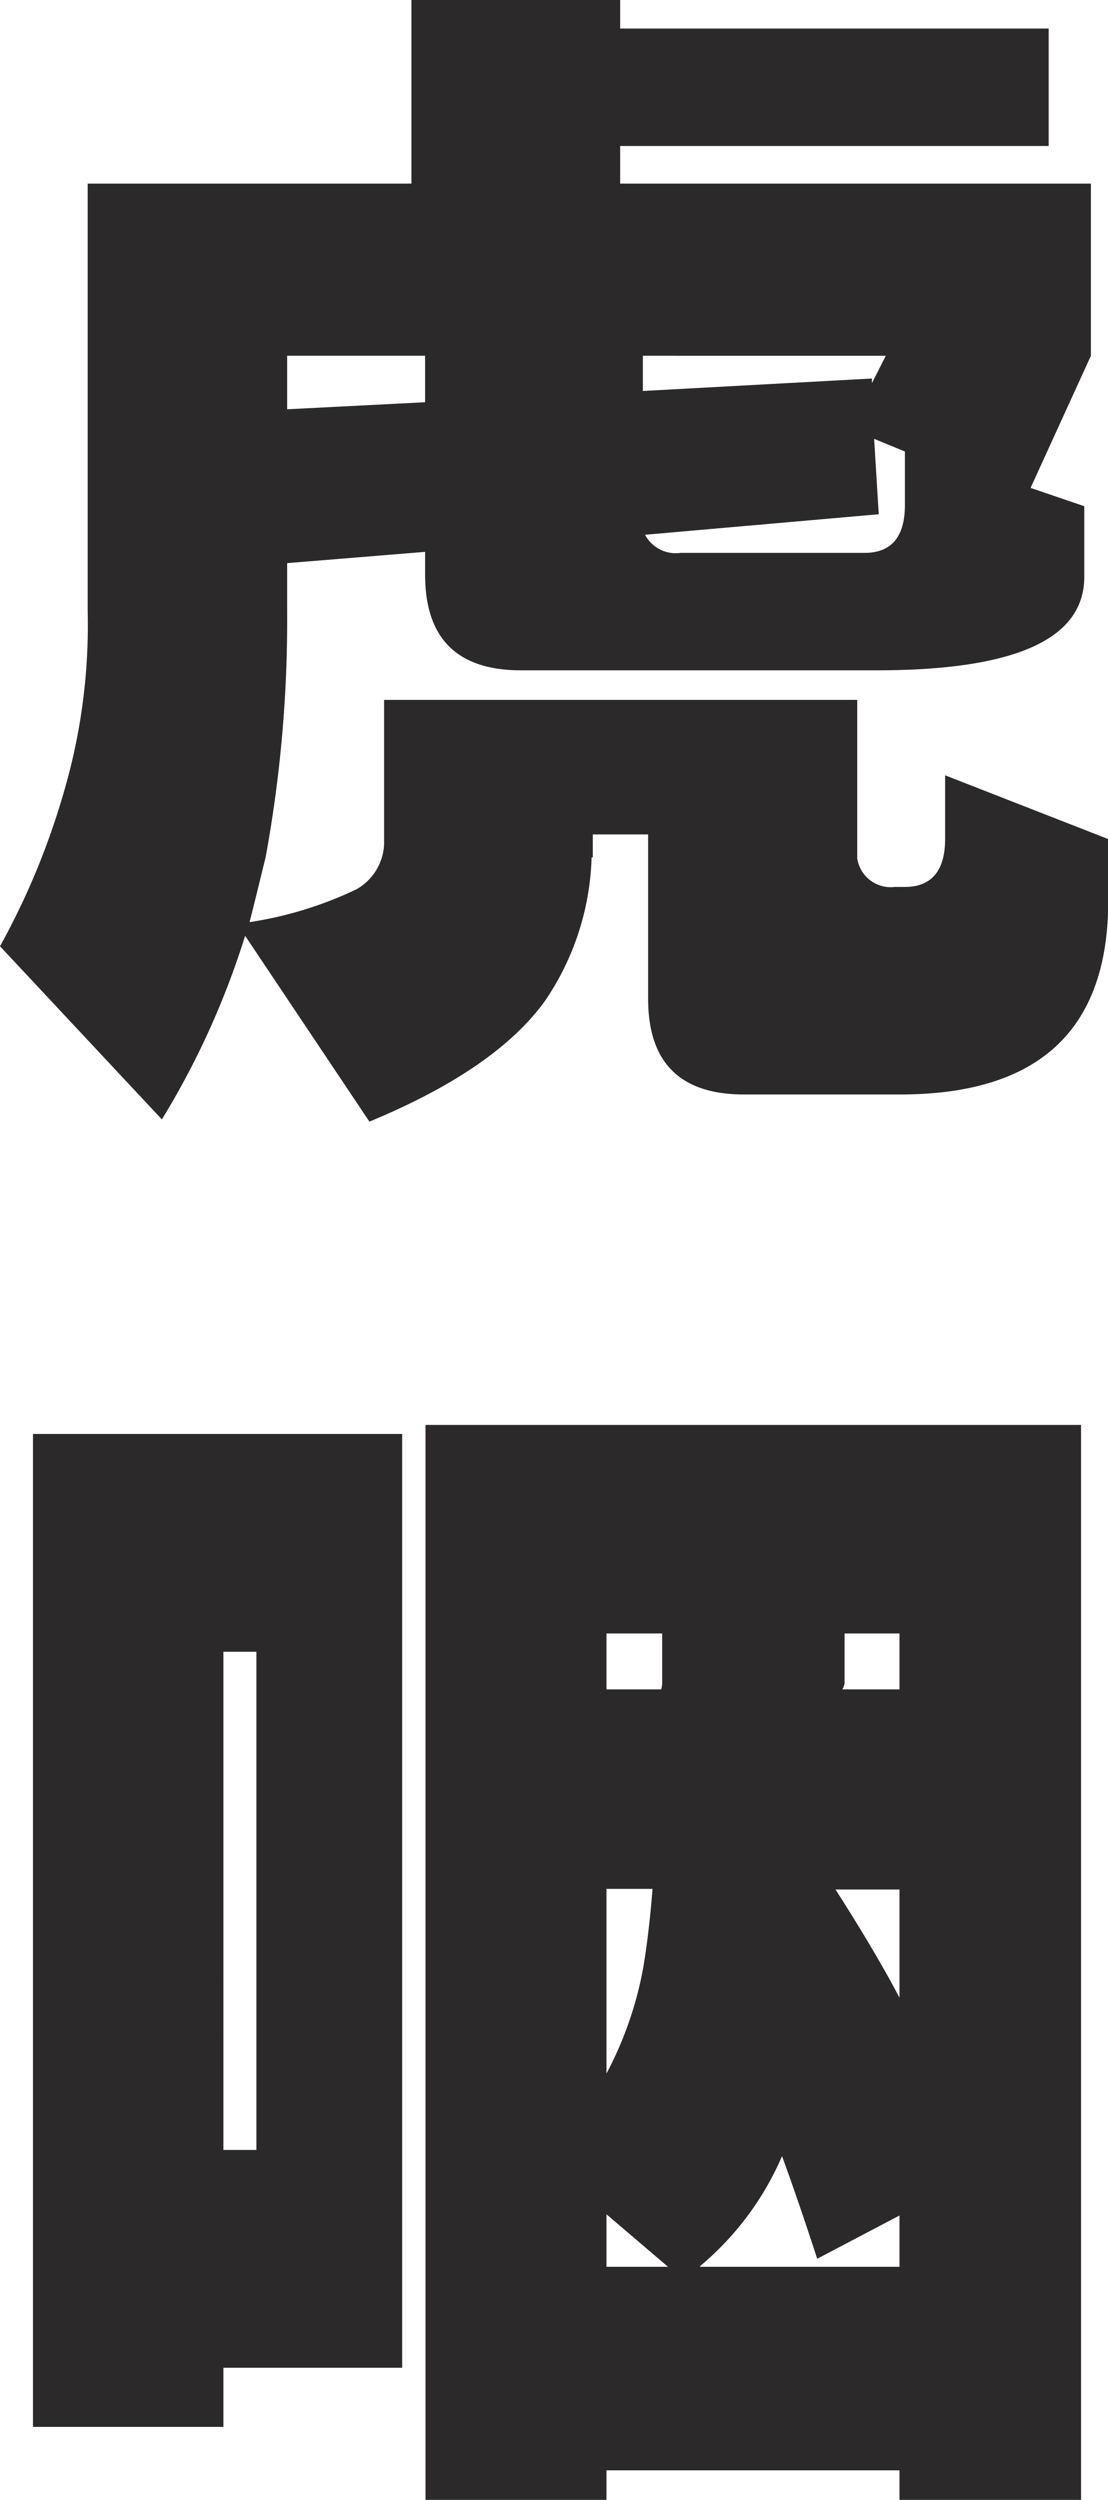<svg xmlns="http://www.w3.org/2000/svg" viewBox="0 0 55.1 124.3"><defs><style>.cls-1{fill:#2c292a;}</style></defs><title>2Asset 2</title><g id="Layer_2" data-name="Layer 2"><g id="Home"><path class="cls-1" d="M30.84,9.13H54.25v8.56l-3,6.57,2.67.91v3.57q-.06,4.59-10.32,4.59H25.91q-4.77,0-4.77-4.76V27.44L14.28,28v2.43a65.15,65.15,0,0,1-1.07,12.19c-.27,1.1-.53,2.18-.8,3.23a18.8,18.8,0,0,0,5.33-1.64A2.71,2.71,0,0,0,19.1,42v-7.2H42.63v7.88a1.68,1.68,0,0,0,1.87,1.42H45c1.32,0,2-.8,2-2.39V38.55l8.11,3.17V45Q55,54.41,44.78,54.42H37q-4.77,0-4.77-4.76V41.49H29.48v1.14h-.06a13.33,13.33,0,0,1-2.32,7.14q-2.45,3.4-8.73,6l-6.18-9.24a40.57,40.57,0,0,1-4.14,9.13L0,47.05A36.83,36.83,0,0,0,3.17,39.4a29.43,29.43,0,0,0,1.19-9V9.13h16.1V0H30.84V1.42H52.15V7.26H30.84ZM14.28,17.69v2.66L21.14,20V17.69Zm17.69,0v1.75l11.39-.62v.23l.69-1.36H32Zm.11,8.9a1.72,1.72,0,0,0,1.76.9H43c1.32,0,2-.79,2-2.38V22.45l-1.53-.63.23,3.75Z"></path><path class="cls-1" d="M6.35,71.3H20v46.43H11.11v2.94H1.64V71.3Zm4.76,35.6h1.64V82.13H11.11Zm33.62,17.4v-1.47H30.16v1.47h-9V70.85h32.6V124.3ZM32.93,83.71V81.22H30.16V84h2.72A1.28,1.28,0,0,0,32.93,83.71ZM30.16,103.1A18.18,18.18,0,0,0,32,97.77c.19-1.17.34-2.45.45-3.85H30.16Zm0,7v2.61h3.06Zm4.65,2.61h9.92v-2.55l-4.09,2.15q-1-3.06-1.75-5.1A14.71,14.71,0,0,1,34.81,112.68Zm9.92-18.76H41.55c1.4,2.19,2.46,4,3.18,5.38ZM41.89,84h2.84V81.22H42v2.49A.93.93,0,0,1,41.89,84Z"></path></g></g></svg>